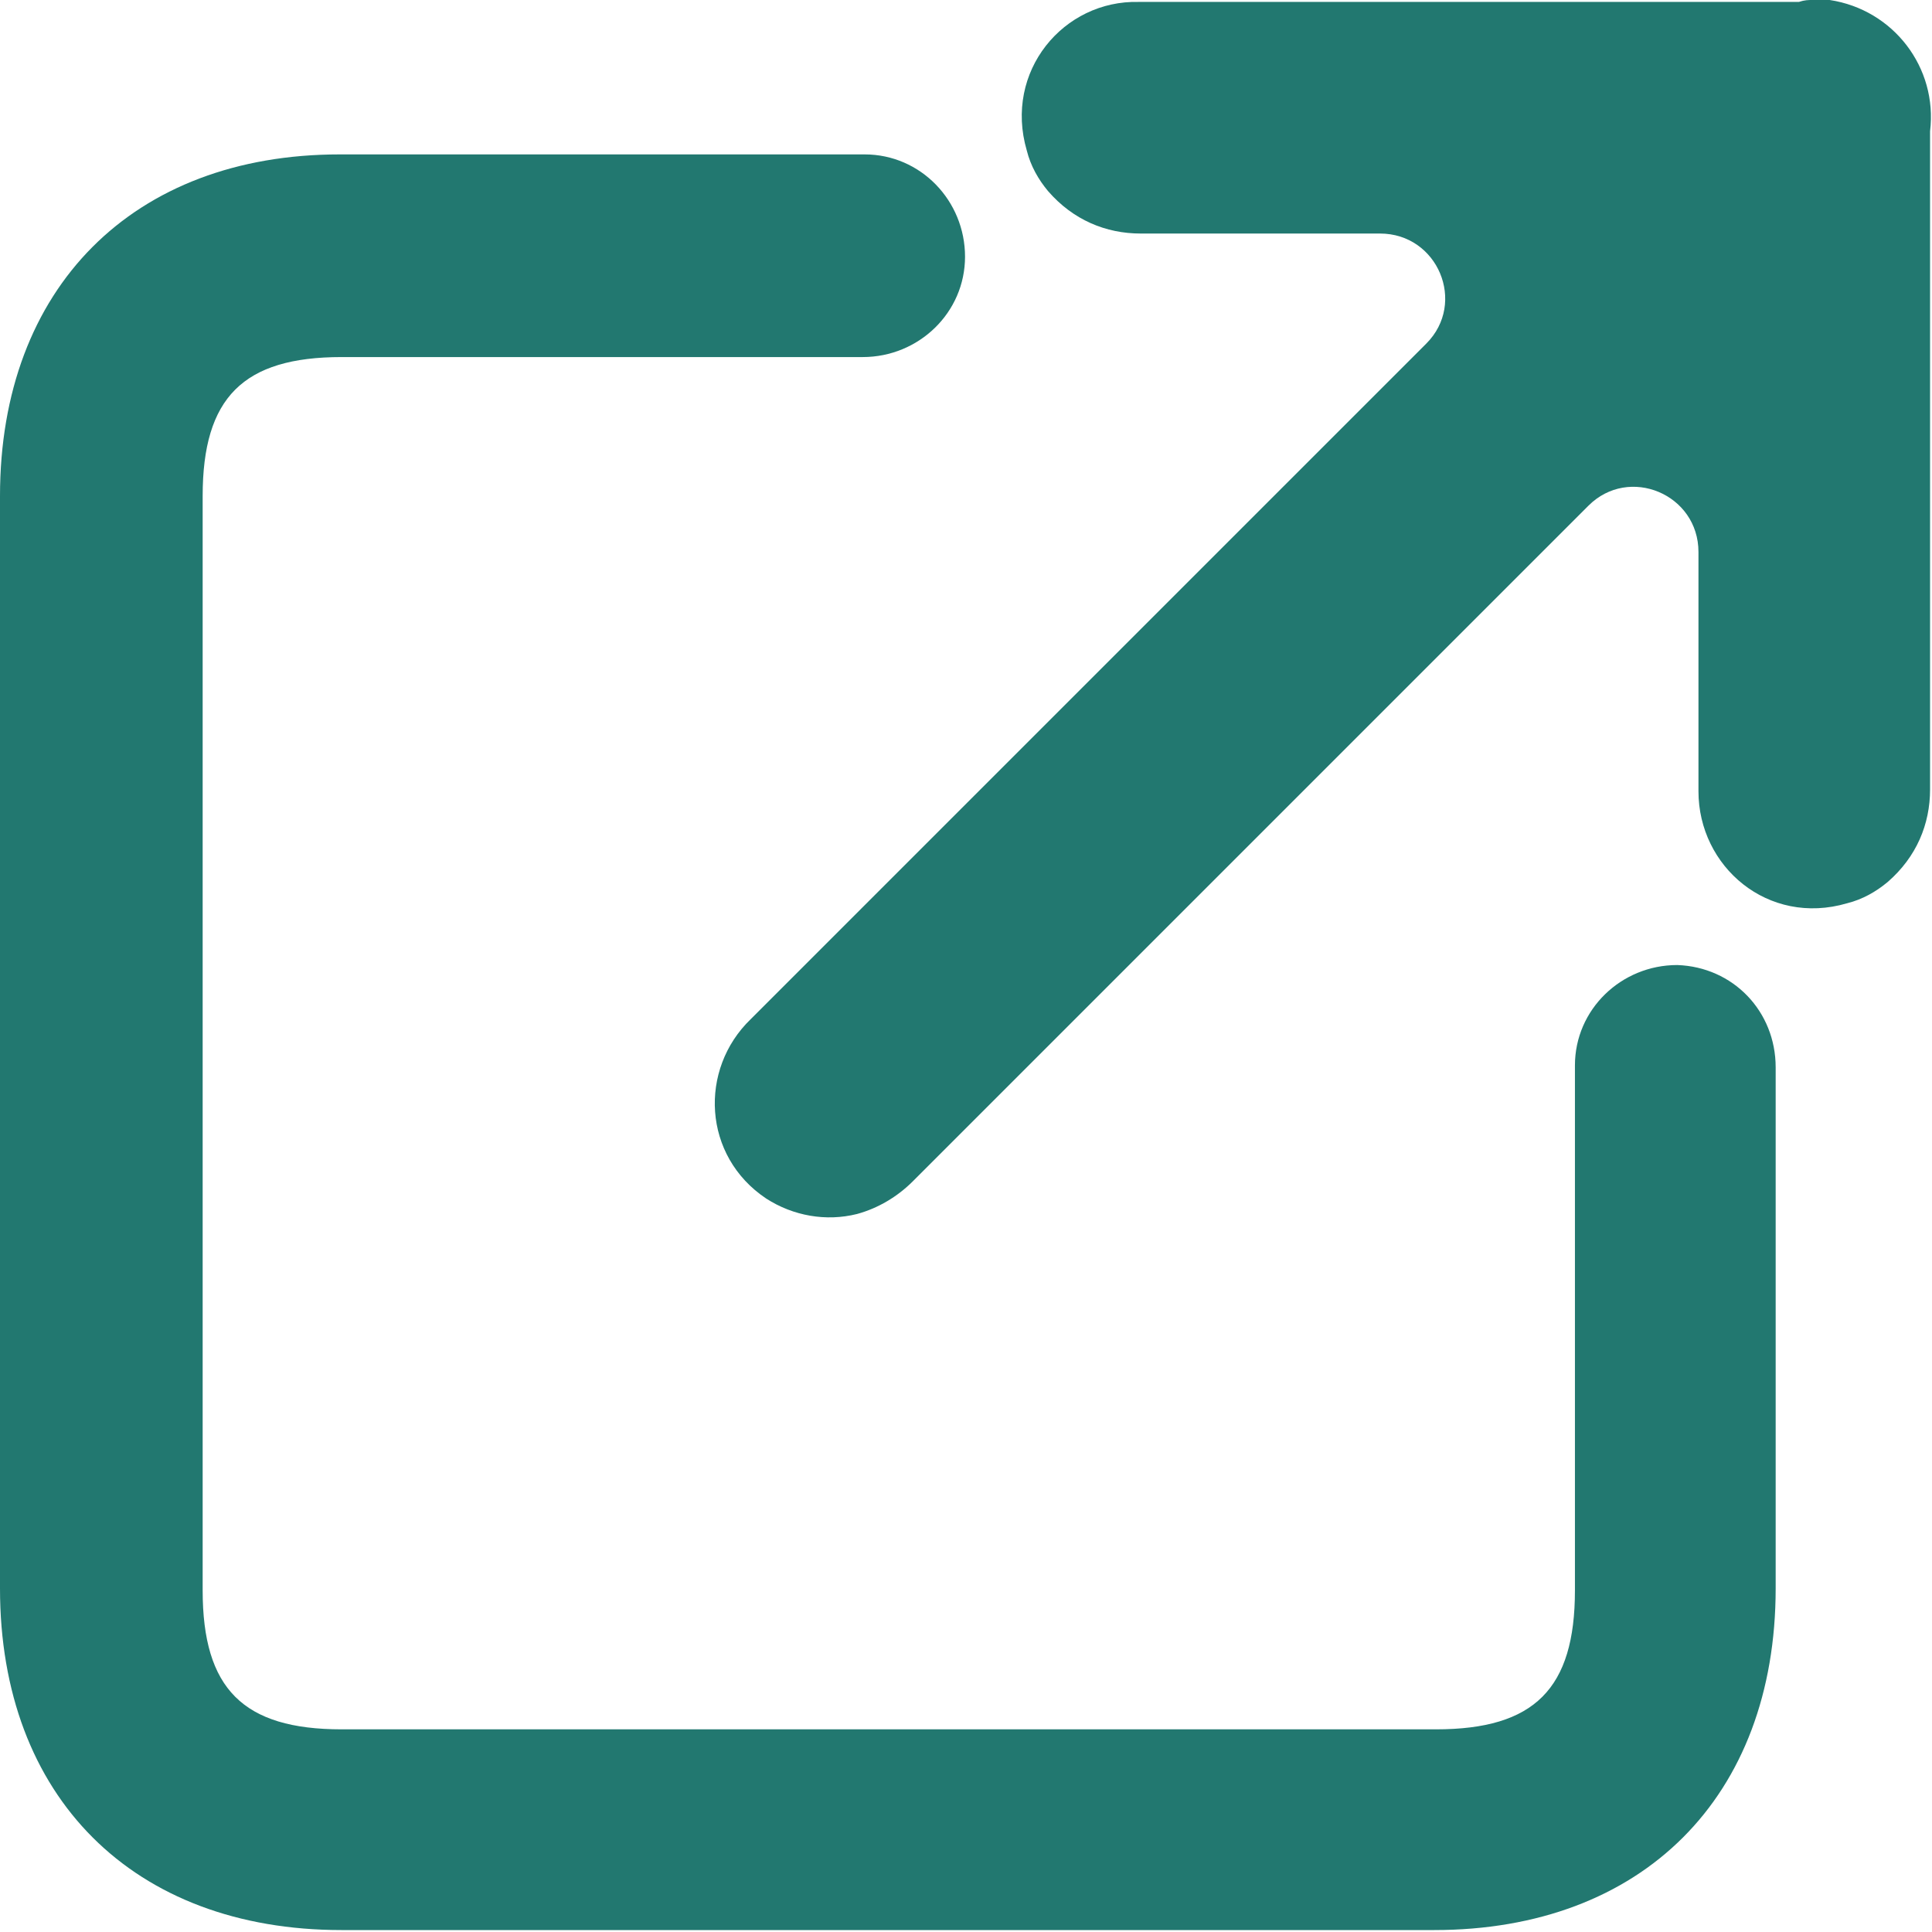 <?xml version="1.0" encoding="UTF-8"?>
<svg xmlns="http://www.w3.org/2000/svg" version="1.1" viewBox="0 0 100.1 100.1">
  <defs>
    <style>
      .cls-1 {
        fill: #227870;
      }
    </style>
  </defs>
  <!-- Generator: Adobe Illustrator 28.6.0, SVG Export Plug-In . SVG Version: 1.2.0 Build 709)  -->
  <g>
    <g id="Layer_1">
      <path class="cls-1" d="M86.9,50c-2.9,0-5.3,2.3-5.3,5.2v27.2c0,5.1-2.1,7.2-7.2,7.2H17.7c-5.1,0-7.2-2.1-7.2-7.2V25.7c0-5.1,2.1-7.2,7.2-7.2h27c2.9,0,5.3-2.3,5.3-5.2s-2.3-5.3-5.2-5.3h-27.2C6.9,8,0,14.9,0,25.7v56.6c0,10.8,6.9,17.7,17.7,17.7h56.6c10.8,0,17.7-6.9,17.7-17.7v-27c0-2.9-2.2-5.2-5.1-5.3Z"/>
      <path class="cls-1" d="M93.9,0c-.2,0-.4,0-.7.1h-34.2c-3.9-.1-7,3.6-5.8,7.7.2.8.6,1.5,1.1,2.1,1.3,1.5,3,2.2,4.8,2.2h12.4c3,0,4.5,3.6,2.4,5.7l-35,35c-2.7,2.6-2.5,7.1.8,9.3,1.4.9,3.1,1.2,4.7.8,1.1-.3,2.1-.9,2.9-1.7l35-35c2.1-2.1,5.7-.6,5.7,2.4v12.4c0,3.9,3.6,7,7.7,5.8.8-.2,1.5-.6,2.1-1.1,1.5-1.3,2.2-3,2.2-4.8V6.8c.4-3.3-1.9-6.3-5.2-6.8h-.9Z"/>
    </g>
  </g>
</svg>
